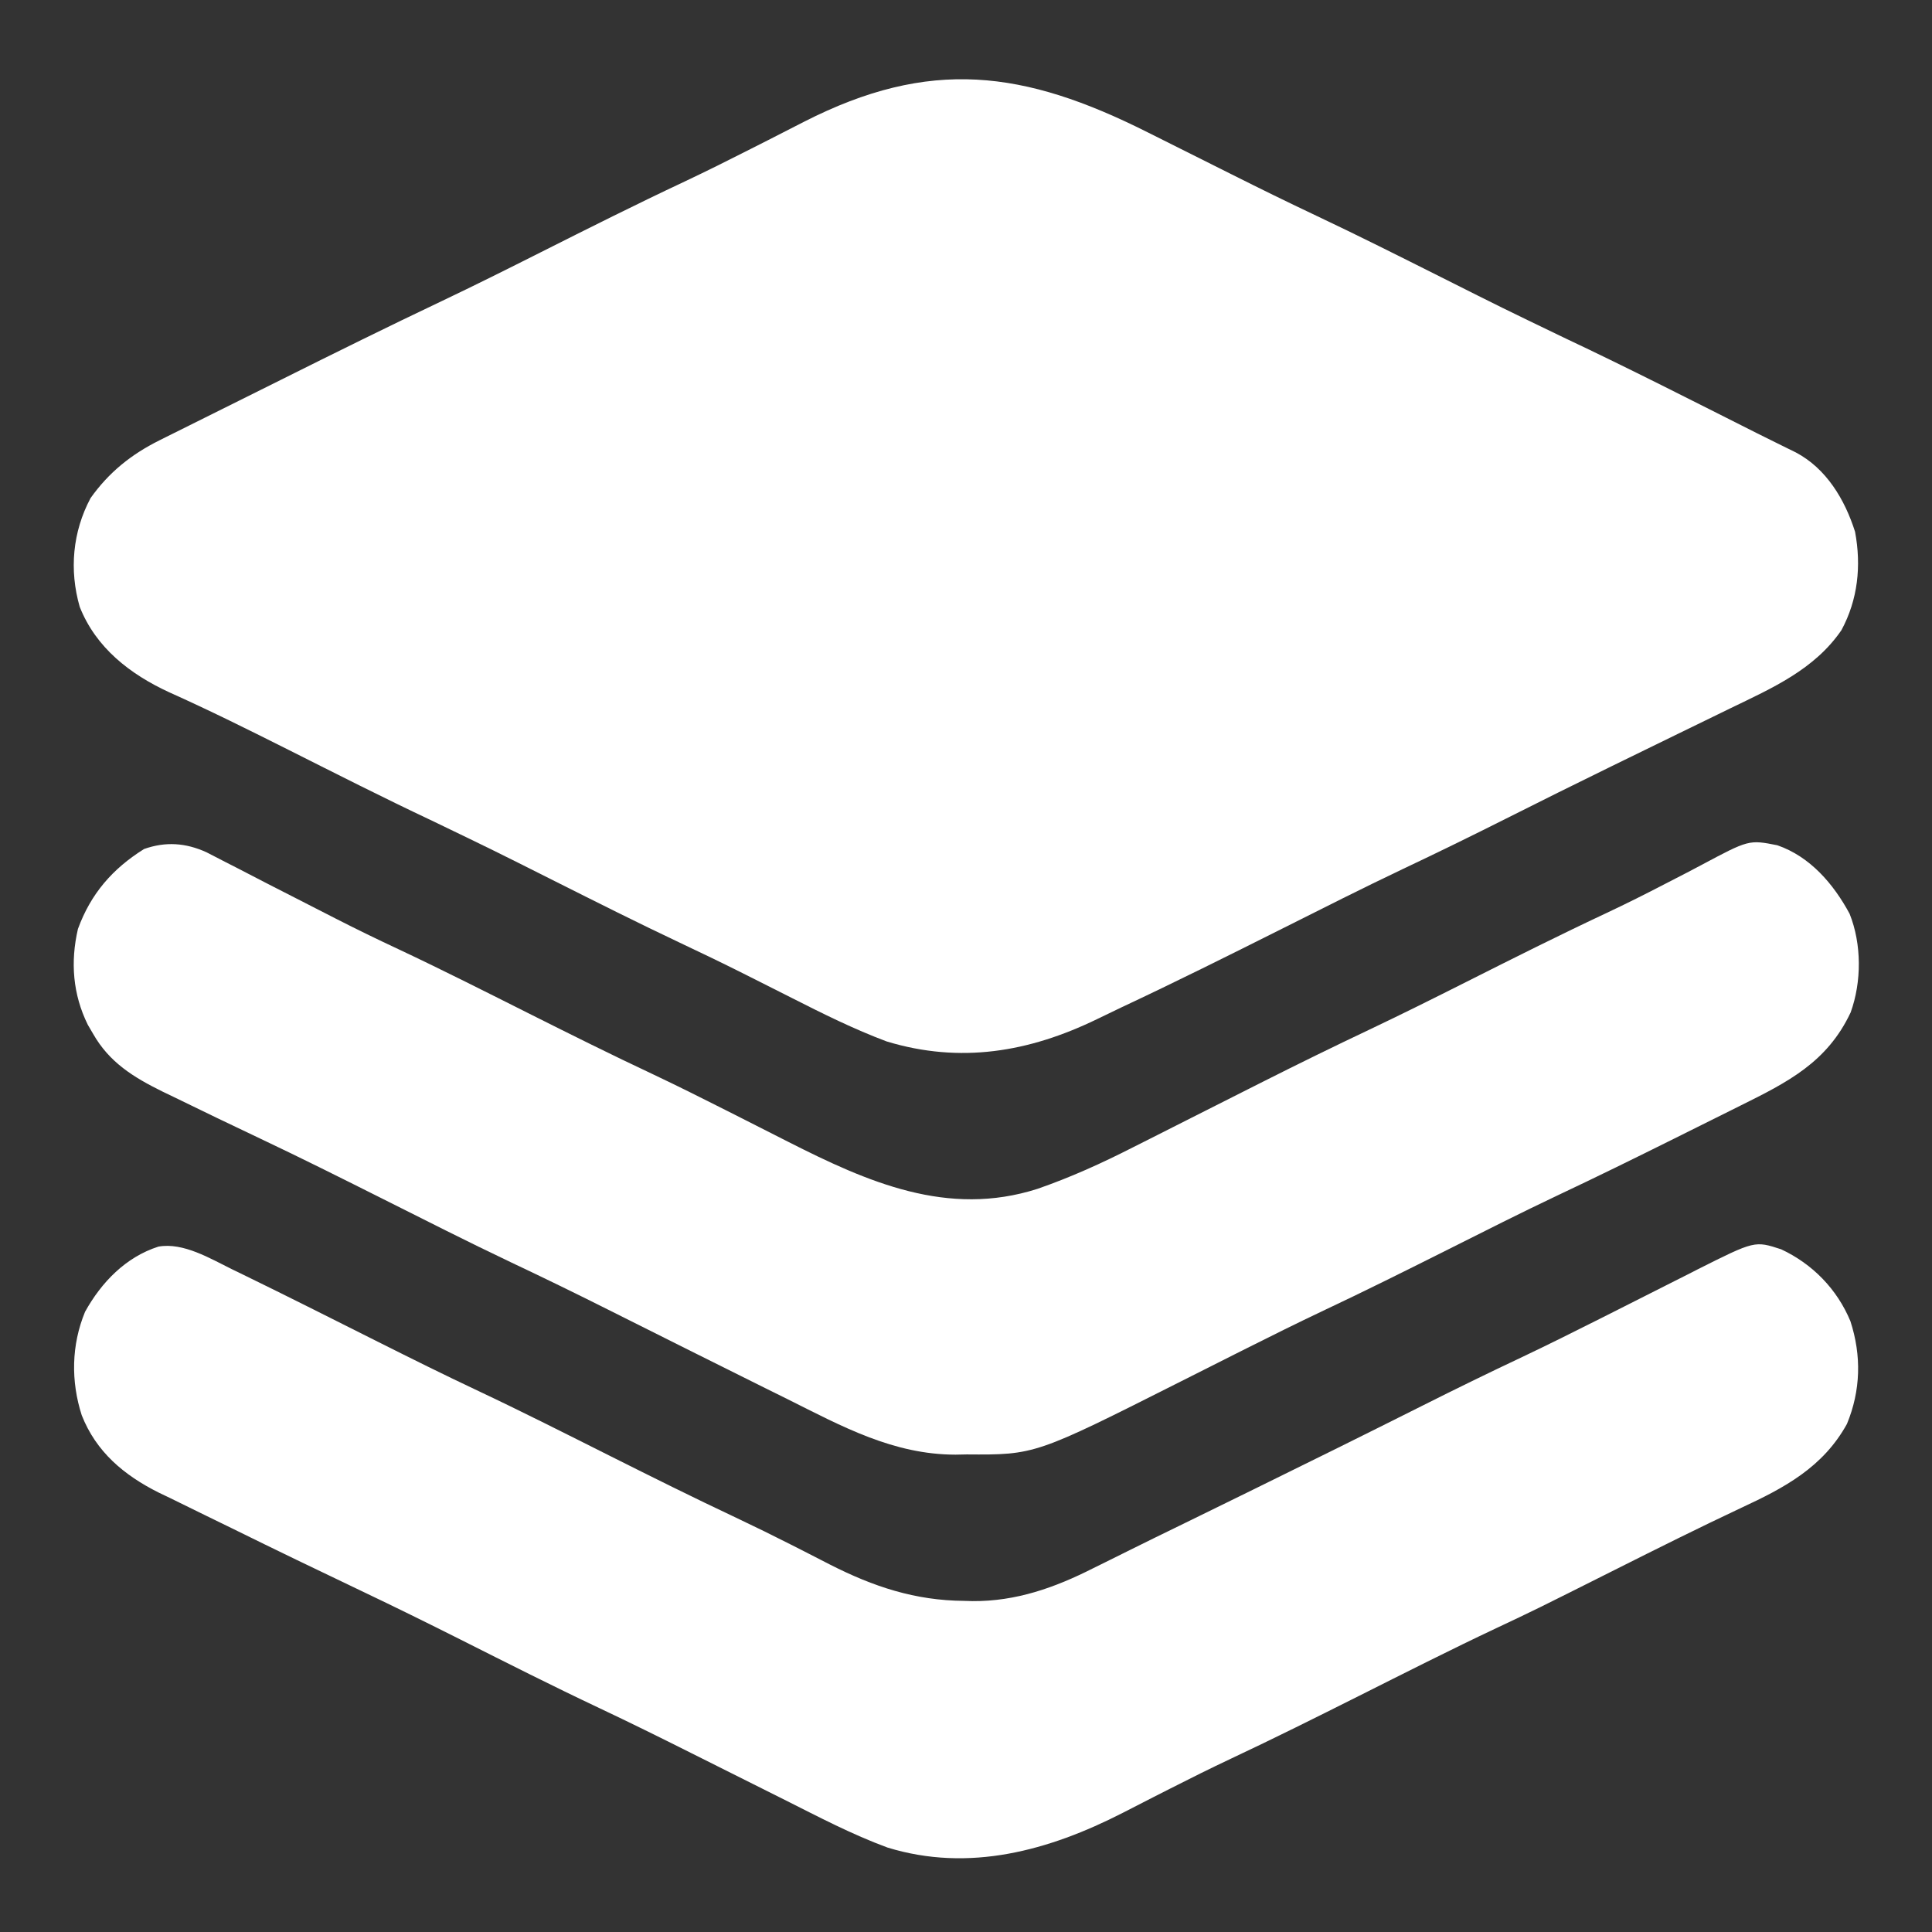 <?xml version="1.0" encoding="UTF-8"?>
<svg version="1.1" xmlns="http://www.w3.org/2000/svg" width="512" height="512">
<rect width="100%" height="100%" fill="#333333" stroke="none"/>
<path d="M0 0 C2.575 1.294 5.154 2.581 7.732 3.869 C12.535 6.269 17.338 8.671 22.136 11.081 C29.625 14.84 37.137 18.535 44.716 22.112 C55.847 27.371 66.838 32.904 77.841 38.425 C94.025 46.559 94.025 46.559 110.341 54.425 C127.547 62.533 144.493 71.198 161.484 79.746 C163.172 80.59 164.863 81.429 166.557 82.262 C167.898 82.925 167.898 82.925 169.266 83.6 C170.08 84 170.894 84.4 171.733 84.812 C179.858 89.102 184.734 97.294 187.45 105.843 C189.145 114.879 188.206 123.823 183.841 131.925 C176.676 142.375 165.506 147.258 154.395 152.636 C152.781 153.424 152.781 153.424 151.135 154.228 C147.663 155.923 144.19 157.611 140.716 159.3 C135.918 161.64 131.121 163.984 126.325 166.327 C125.15 166.901 123.975 167.474 122.765 168.065 C113.469 172.607 104.207 177.212 94.966 181.862 C85.852 186.444 76.701 190.927 67.478 195.284 C56.853 200.338 46.356 205.649 35.841 210.925 C21.641 218.047 7.438 225.141 -6.949 231.881 C-9.131 232.911 -11.3 233.963 -13.468 235.023 C-31.474 243.759 -49.652 246.836 -69.159 240.925 C-77.865 237.666 -86.143 233.544 -94.42 229.342 C-97.973 227.538 -101.533 225.749 -105.093 223.96 C-105.798 223.606 -106.503 223.251 -107.229 222.886 C-112.795 220.093 -118.401 217.392 -124.034 214.737 C-135.166 209.479 -146.157 203.946 -157.159 198.425 C-173.343 190.29 -173.343 190.29 -189.659 182.425 C-202.457 176.395 -215.069 169.989 -227.708 163.635 C-238.169 158.382 -248.639 153.17 -259.325 148.384 C-269.683 143.605 -278.746 136.598 -283.034 125.737 C-285.837 115.988 -284.923 105.867 -280.159 96.925 C-275.303 90.09 -269.387 85.348 -261.898 81.616 C-261.29 81.311 -260.683 81.006 -260.057 80.692 C-258.055 79.69 -256.049 78.696 -254.042 77.702 C-252.624 76.995 -251.207 76.287 -249.79 75.579 C-246.811 74.092 -243.83 72.608 -240.847 71.128 C-237.096 69.267 -233.349 67.399 -229.603 65.528 C-215.482 58.477 -201.339 51.483 -187.081 44.713 C-178.255 40.516 -169.52 36.146 -160.792 31.75 C-148.169 25.395 -135.544 19.057 -122.751 13.047 C-116.886 10.276 -111.09 7.384 -105.308 4.444 C-103.702 3.631 -102.096 2.817 -100.491 2.004 C-97.356 0.415 -94.229 -1.187 -91.105 -2.797 C-57.767 -19.804 -32.863 -16.524 0 0 Z " fill="#FFFFFF" transform="translate(304.159,35.075)"/>
<path d="M0 0 C0.958 0.464 1.916 0.928 2.902 1.406 C14.929 7.265 26.871 13.299 38.829 19.299 C47.474 23.634 56.126 27.939 64.875 32.062 C76.787 37.678 88.533 43.625 100.303 49.532 C111.356 55.077 122.417 60.583 133.605 65.852 C138.518 68.173 143.386 70.565 148.23 73.027 C149.967 73.908 149.967 73.908 151.738 74.807 C153.954 75.935 156.167 77.07 158.375 78.213 C169.981 84.119 181.008 87.785 194.062 87.875 C194.785 87.896 195.508 87.916 196.252 87.938 C207.771 88.017 218.038 84.375 228.191 79.23 C229.26 78.703 230.328 78.176 231.429 77.633 C233.671 76.527 235.91 75.414 238.146 74.297 C242.462 72.145 246.798 70.036 251.134 67.925 C256.574 65.275 262.005 62.605 267.438 59.938 C268.583 59.376 269.728 58.814 270.908 58.235 C285.79 50.933 300.646 43.582 315.459 36.14 C324.236 31.732 333.048 27.417 341.934 23.233 C348.798 19.975 355.59 16.585 362.375 13.168 C363.843 12.43 363.843 12.43 365.341 11.676 C370.309 9.176 375.274 6.669 380.234 4.152 C382.091 3.215 383.948 2.279 385.805 1.344 C387.069 0.698 387.069 0.698 388.359 0.038 C403.529 -7.579 403.529 -7.579 410.527 -5.297 C418.864 -1.401 425.365 5.293 428.875 13.75 C431.846 22.862 431.623 32.115 427.957 40.988 C421.618 52.459 411.432 57.892 400 63.188 C388.74 68.484 377.619 74.04 366.5 79.625 C345.362 90.237 345.362 90.237 335.25 95 C322.908 100.816 310.742 106.988 298.548 113.106 C287.316 118.74 276.083 124.35 264.709 129.694 C259.274 132.259 253.901 134.928 248.547 137.656 C247.12 138.38 245.693 139.105 244.267 139.829 C241.513 141.227 238.766 142.639 236.022 144.058 C216.523 154.036 195.351 159.903 173.691 153.242 C164.299 149.788 155.382 145.095 146.455 140.607 C143.631 139.189 140.804 137.777 137.977 136.364 C132.529 133.643 127.083 130.919 121.641 128.187 C113.548 124.126 105.439 120.115 97.25 116.25 C84.919 110.428 72.751 104.279 60.573 98.143 C51.879 93.769 43.153 89.475 34.367 85.289 C22.843 79.798 11.345 74.257 -0.103 68.608 C-2.306 67.526 -4.512 66.45 -6.722 65.381 C-9.988 63.8 -13.241 62.196 -16.492 60.586 C-17.955 59.887 -17.955 59.887 -19.447 59.174 C-28.642 54.564 -36.012 48.406 -39.844 38.668 C-42.744 29.638 -42.592 20.073 -38.961 11.266 C-34.631 3.439 -28.169 -3.239 -19.529 -6.006 C-12.947 -7.202 -5.716 -2.812 0 0 Z " fill="#FFFFFF" transform="translate(61.5,336.375)"/>
<path d="M0 0 C1.676 0.842 3.342 1.703 5 2.581 C5.901 3.039 6.802 3.497 7.73 3.97 C10.638 5.453 13.533 6.96 16.429 8.468 C18.446 9.5 20.463 10.531 22.481 11.559 C26.399 13.556 30.314 15.559 34.226 17.567 C39.746 20.391 45.311 23.094 50.929 25.718 C62.767 31.287 74.433 37.203 86.125 43.07 C96.8 48.426 107.482 53.746 118.293 58.824 C124.733 61.871 131.099 65.054 137.457 68.268 C138.377 68.733 139.297 69.197 140.245 69.675 C144.881 72.014 149.512 74.361 154.136 76.721 C175.181 87.397 196.433 96.843 220.266 89.206 C228.996 86.176 237.186 82.474 245.425 78.272 C246.74 77.61 248.055 76.948 249.37 76.288 C252.806 74.56 256.236 72.822 259.666 71.082 C265.101 68.327 270.543 65.586 275.985 62.844 C277.32 62.171 278.656 61.497 279.992 60.824 C289.381 56.088 298.818 51.469 308.32 46.963 C316.882 42.9 325.355 38.671 333.818 34.407 C346.207 28.167 358.6 21.948 371.16 16.058 C376.363 13.607 381.492 11.04 386.593 8.385 C388.499 7.402 390.404 6.42 392.31 5.438 C393.537 4.801 394.76 4.157 395.98 3.506 C408.776 -3.325 408.776 -3.325 416.304 -1.845 C424.994 1.153 431.202 8.4 435.464 16.307 C438.69 24.364 438.674 34.352 435.742 42.468 C429.515 55.68 419.092 60.93 406.511 67.167 C405.611 67.617 404.712 68.066 403.785 68.53 C400.897 69.972 398.007 71.407 395.117 72.843 C393.105 73.845 391.094 74.847 389.083 75.85 C378.784 80.976 368.468 86.051 358.061 90.955 C348.398 95.532 338.86 100.359 329.304 105.155 C318.102 110.778 306.895 116.369 295.553 121.707 C288.913 124.856 282.337 128.127 275.769 131.425 C274.81 131.906 273.851 132.387 272.863 132.883 C268.026 135.312 263.191 137.747 258.36 140.19 C219.623 159.722 219.623 159.722 201.492 159.593 C200.514 159.613 199.536 159.632 198.529 159.653 C182.1 159.642 168.502 152.204 154.179 145.03 C152.185 144.042 150.191 143.056 148.196 142.07 C142.224 139.114 136.263 136.137 130.304 133.155 C128.56 132.284 126.816 131.412 125.072 130.541 C118.852 127.434 112.634 124.324 106.421 121.204 C97.907 116.932 89.355 112.76 80.74 108.695 C69.19 103.207 57.79 97.413 46.361 91.678 C35.797 86.38 25.236 81.088 14.554 76.03 C6.784 72.342 -0.974 68.631 -8.696 64.843 C-9.695 64.362 -10.693 63.882 -11.722 63.387 C-19.328 59.628 -25.721 55.69 -30.008 48.155 C-30.479 47.351 -30.949 46.546 -31.434 45.718 C-35.398 37.666 -36.072 29.098 -34.043 20.339 C-30.639 11.001 -24.875 4.379 -16.516 -0.849 C-10.799 -2.868 -5.511 -2.49 0 0 Z " fill="#FFFFFF" transform="translate(54.696,225.845)"/>
</svg>
